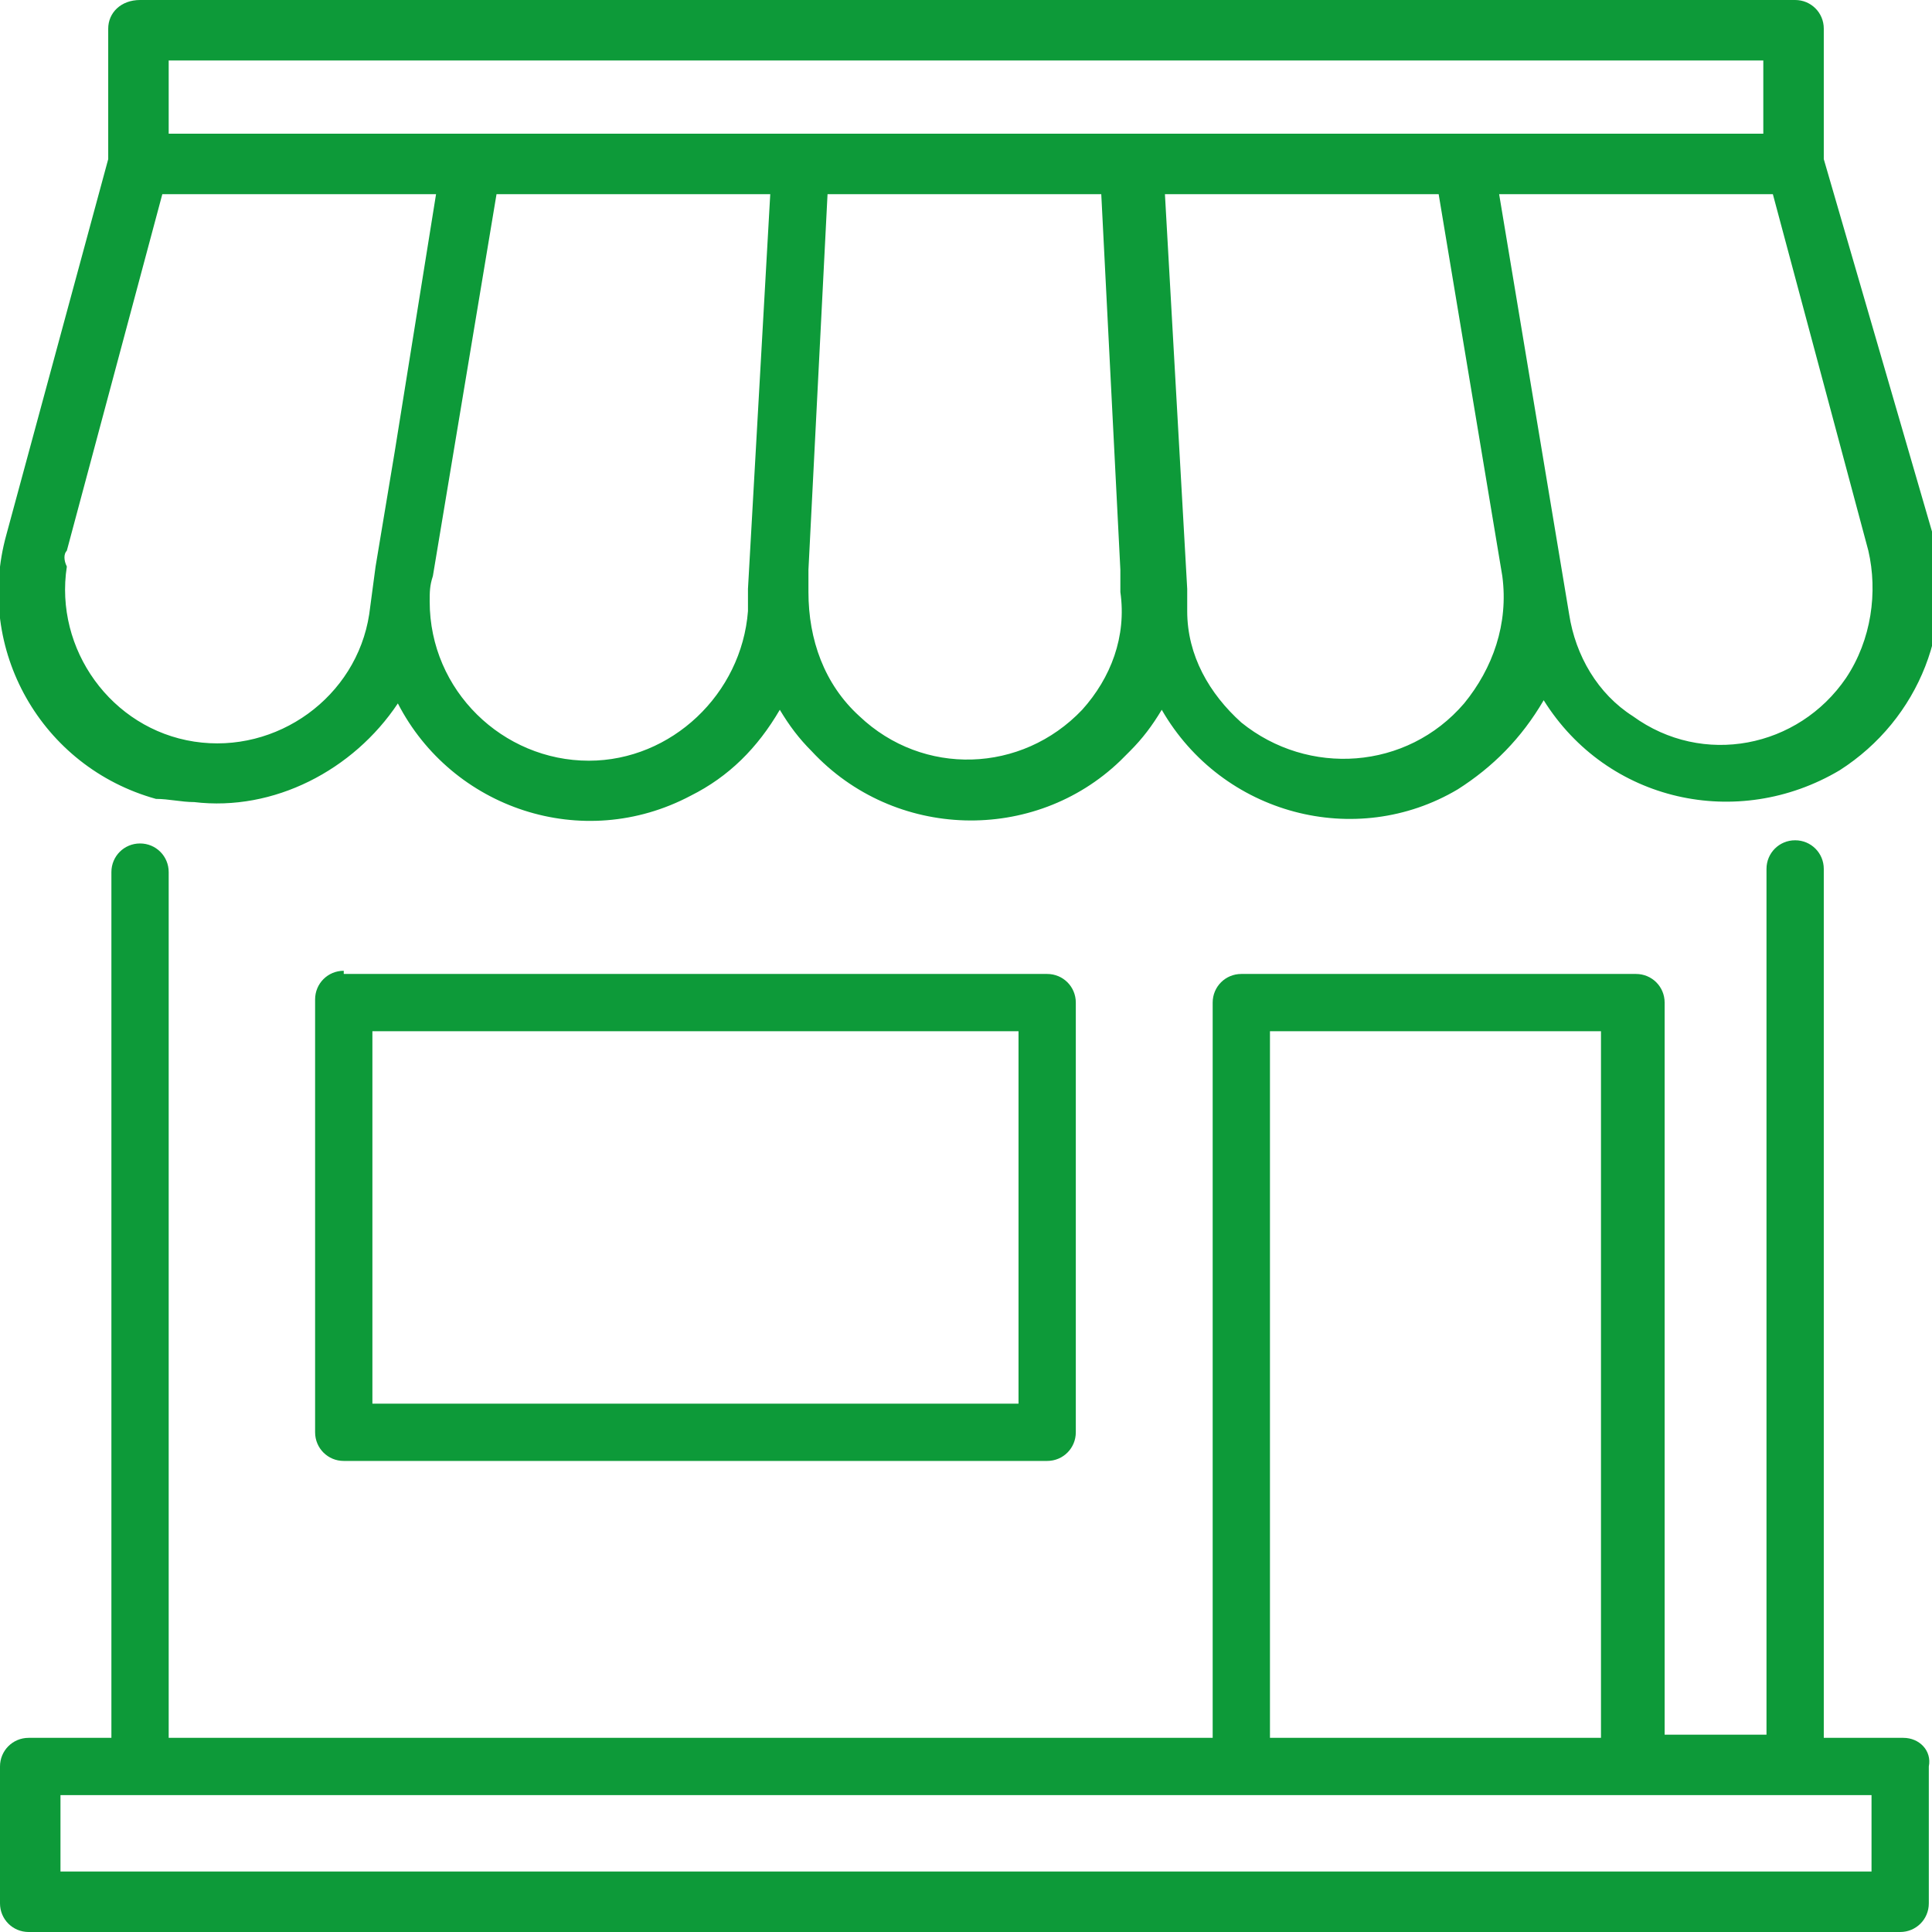 <?xml version="1.0" encoding="utf-8"?>
<!-- Generator: Adobe Illustrator 22.1.0, SVG Export Plug-In . SVG Version: 6.00 Build 0)  -->
<svg version="1.1" id="Layer_1" xmlns="http://www.w3.org/2000/svg" xmlns:xlink="http://www.w3.org/1999/xlink" x="0px" y="0px"
	 width="60.7px" height="60.7px" viewBox="0 0 60.7 60.7" style="enable-background:new 0 0 60.7 60.7;" xml:space="preserve">
<style type="text/css">
	.st0{fill:#0D9A39;}
</style>
<path class="st0" d="M10.8,30.5c-0.5,0-0.9,0.4-0.9,0.9v13.6c0,0.5,0.4,0.9,0.9,0.9h22.1c0.5,0,0.9-0.4,0.9-0.9V31.5
	c0-0.5-0.4-0.9-0.9-0.9H10.8z M32,44.1H11.7V32.4H32V44.1z"/>
<path class="st0" d="M6.1,25.2c2.5,0.3,5-1,6.4-3.1c1.7,3.3,5.8,4.7,9.2,2.9c1.2-0.6,2.1-1.5,2.8-2.7c0.3,0.5,0.6,0.9,1,1.3
	c2.6,2.8,7,2.9,9.7,0.3c0.1-0.1,0.2-0.2,0.3-0.3c0.4-0.4,0.7-0.8,1-1.3c1.9,3.3,6.1,4.4,9.3,2.5c1.1-0.7,2-1.6,2.7-2.8
	c2,3.2,6.1,4.1,9.3,2.2c2.5-1.6,3.7-4.6,2.9-7.5L57.3,5V0.9c0-0.5-0.4-0.9-0.9-0.9h-52C3.8,0,3.4,0.4,3.4,0.9v4.1L0.2,16.8
	c-1,3.6,1.1,7.3,4.7,8.3C5.3,25.1,5.7,25.2,6.1,25.2 M18.5,23.9c-2.7,0-5-2.2-5-5c0-0.3,0-0.5,0.1-0.8l2-12h8.6l-0.7,12.4l0,0.7
	C23.3,21.8,21.1,23.9,18.5,23.9 M34,22.3c-1.9,2-5,2.1-7,0.2c-1.1-1-1.6-2.4-1.6-3.9l0-0.7l0.6-11.8h8.6l0.6,11.8l0,0.7
	C35.4,20,34.9,21.3,34,22.3 M46,22.1c-1.8,2.1-4.9,2.3-7,0.6c-1-0.9-1.7-2.1-1.7-3.5l0-0.7L36.6,6.1h8.6l2,12
	C47.4,19.6,46.9,21,46,22.1L46,22.1z M58,21.3c-1.5,2.2-4.5,2.8-6.7,1.2c-1.1-0.7-1.8-1.9-2-3.2L47.1,6.1h8.6l3,11.2
	C59,18.6,58.8,20.1,58,21.3 M5.3,1.9h50.1v2.3H5.3V1.9z M2.1,17.3l3-11.2h8.6l-1.3,8.1l-0.6,3.6l-0.2,1.5c-0.4,2.6-2.9,4.4-5.5,4
	c-2.6-0.4-4.4-2.9-4-5.5C2,17.6,2,17.4,2.1,17.3"/>
<path class="st0" d="M59.8,54.6h-2.5V27.3c0-0.5-0.4-0.9-0.9-0.9s-0.9,0.4-0.9,0.9v27.2h-3.2V31.5c0-0.5-0.4-0.9-0.9-0.9H39
	c-0.5,0-0.9,0.4-0.9,0.9v23.1H5.3V27.4c0-0.5-0.4-0.9-0.9-0.9c-0.5,0-0.9,0.4-0.9,0.9v27.2H0.9C0.4,54.6,0,55,0,55.5v4.3
	c0,0.5,0.4,0.9,0.9,0.9h58.8c0.5,0,0.9-0.4,0.9-0.9v-4.3C60.7,55,60.3,54.6,59.8,54.6 M39.9,32.4h10.4v22.2H39.9V32.4z M58.8,58.8
	H1.9v-2.4h56.9V58.8z"/>
</svg>
